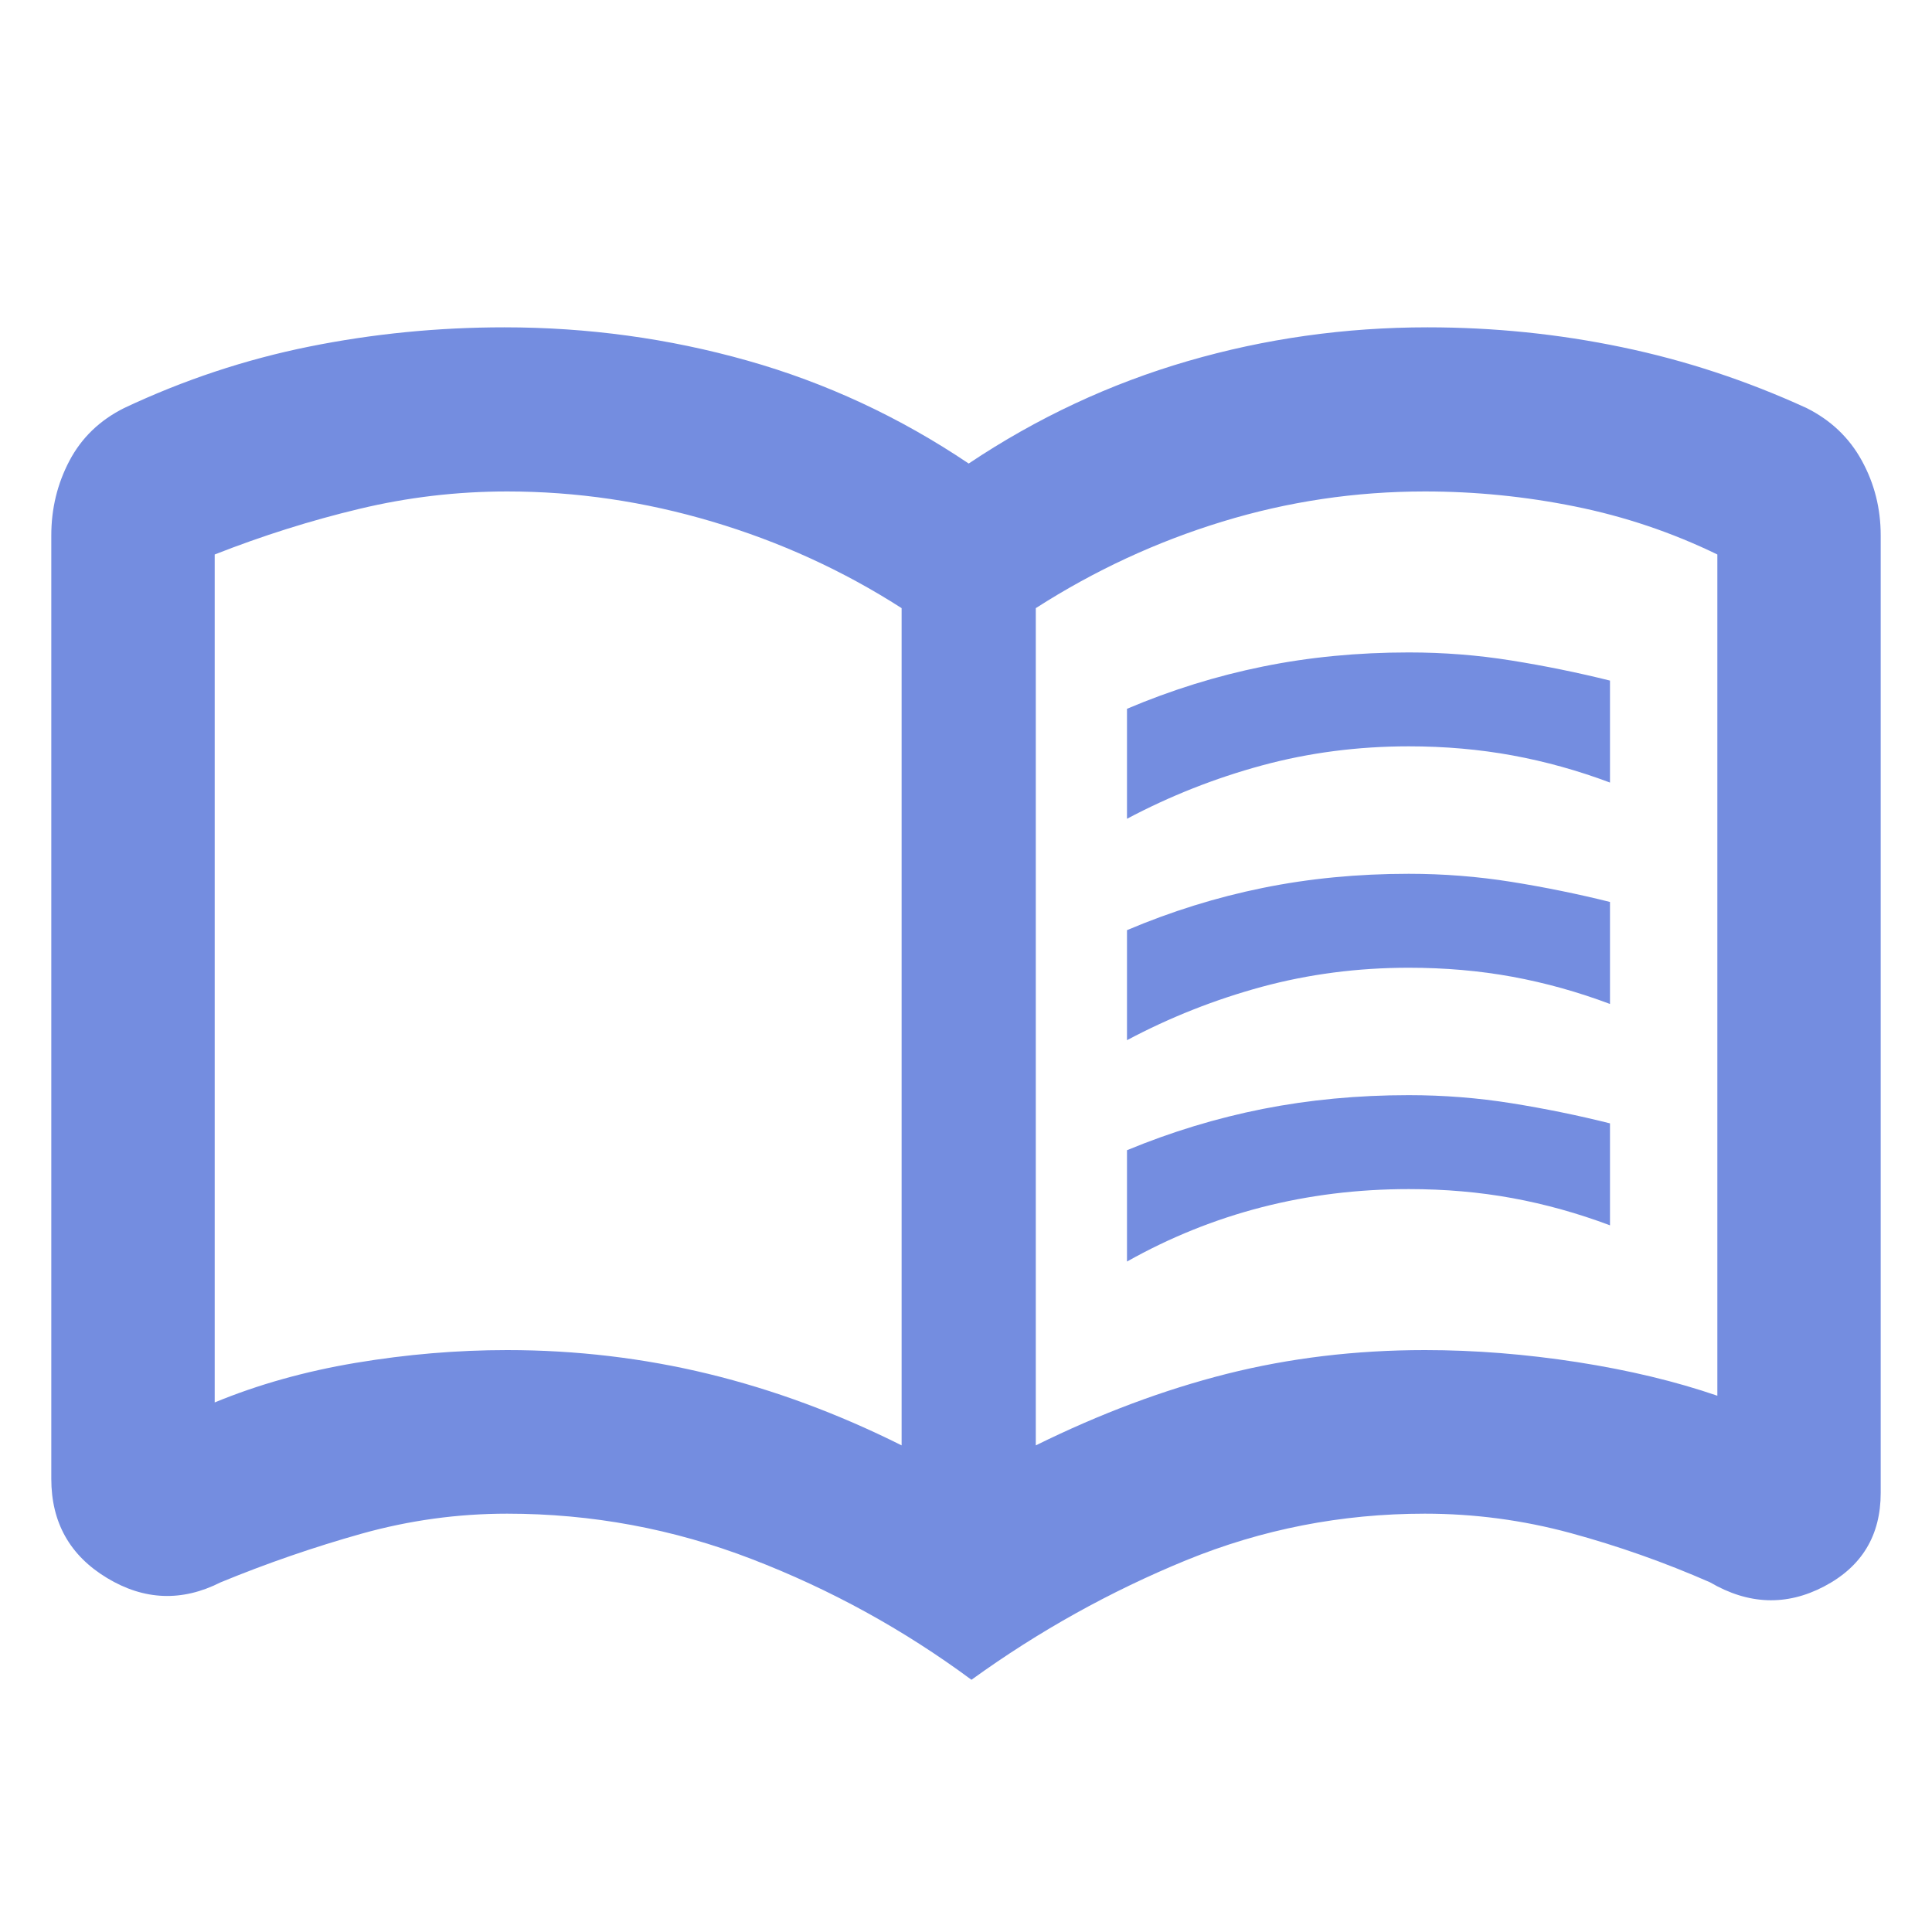 <?xml version="1.0" encoding="UTF-8"?> <svg xmlns="http://www.w3.org/2000/svg" width="40" height="40" viewBox="0 0 40 40" fill="none"><path d="M23.333 16.952V14.675C24.25 14.286 25.188 13.994 26.146 13.8C27.104 13.605 28.111 13.508 29.167 13.508C29.889 13.508 30.597 13.563 31.292 13.675C31.986 13.786 32.667 13.925 33.333 14.091V16.202C32.667 15.952 31.993 15.765 31.313 15.64C30.632 15.515 29.917 15.452 29.167 15.452C28.111 15.452 27.097 15.584 26.125 15.848C25.153 16.112 24.222 16.48 23.333 16.952ZM23.333 26.119V23.814C24.25 23.434 25.188 23.149 26.146 22.959C27.104 22.77 28.111 22.674 29.167 22.674C29.889 22.674 30.597 22.73 31.292 22.841C31.986 22.952 32.667 23.091 33.333 23.258V25.369C32.667 25.119 31.993 24.931 31.313 24.806C30.632 24.681 29.917 24.619 29.167 24.619C28.111 24.619 27.097 24.744 26.125 24.994C25.153 25.244 24.222 25.619 23.333 26.119ZM23.333 21.536V19.258C24.25 18.869 25.188 18.577 26.146 18.383C27.104 18.188 28.111 18.091 29.167 18.091C29.889 18.091 30.597 18.147 31.292 18.258C31.986 18.369 32.667 18.508 33.333 18.674V20.786C32.667 20.536 31.993 20.348 31.313 20.223C30.632 20.098 29.917 20.036 29.167 20.036C28.111 20.036 27.097 20.168 26.125 20.431C25.153 20.695 24.222 21.063 23.333 21.536ZM10.5 27.952C11.927 27.952 13.316 28.117 14.668 28.445C16.019 28.774 17.352 29.267 18.667 29.925V12.591C17.454 11.813 16.147 11.216 14.747 10.8C13.346 10.383 11.931 10.175 10.5 10.175C9.463 10.175 8.442 10.295 7.438 10.536C6.433 10.776 5.435 11.091 4.445 11.48V29.036C5.343 28.665 6.317 28.392 7.368 28.216C8.419 28.04 9.463 27.952 10.5 27.952ZM21.445 29.925C22.778 29.267 24.095 28.774 25.396 28.445C26.697 28.117 28.065 27.952 29.5 27.952C30.537 27.952 31.59 28.036 32.66 28.202C33.729 28.369 34.695 28.601 35.556 28.897V11.48C34.62 11.025 33.638 10.694 32.609 10.486C31.58 10.278 30.544 10.175 29.5 10.175C28.065 10.175 26.667 10.383 25.306 10.8C23.945 11.216 22.657 11.813 21.445 12.591V29.925ZM20.113 34.778C18.707 33.738 17.191 32.905 15.564 32.279C13.938 31.652 12.25 31.339 10.5 31.339C9.477 31.339 8.473 31.477 7.487 31.753C6.501 32.03 5.528 32.365 4.569 32.76C3.769 33.165 2.984 33.135 2.215 32.67C1.447 32.206 1.062 31.522 1.062 30.618V11.086C1.062 10.528 1.188 10.012 1.439 9.537C1.69 9.062 2.067 8.699 2.57 8.448C3.805 7.866 5.082 7.442 6.401 7.176C7.72 6.91 9.068 6.777 10.443 6.777C12.169 6.777 13.845 7.006 15.471 7.465C17.098 7.924 18.626 8.635 20.056 9.597C21.472 8.65 22.983 7.944 24.588 7.477C26.193 7.01 27.849 6.777 29.557 6.777C30.926 6.777 32.267 6.914 33.58 7.188C34.894 7.461 36.168 7.882 37.403 8.448C37.905 8.699 38.287 9.062 38.547 9.537C38.808 10.012 38.938 10.528 38.938 11.086V30.908C38.938 31.79 38.548 32.435 37.767 32.845C36.987 33.254 36.199 33.225 35.404 32.76C34.463 32.347 33.499 32.007 32.513 31.739C31.527 31.472 30.523 31.339 29.5 31.339C27.776 31.339 26.128 31.661 24.556 32.304C22.985 32.948 21.504 33.772 20.113 34.778Z" fill="#748DE0"></path></svg> 